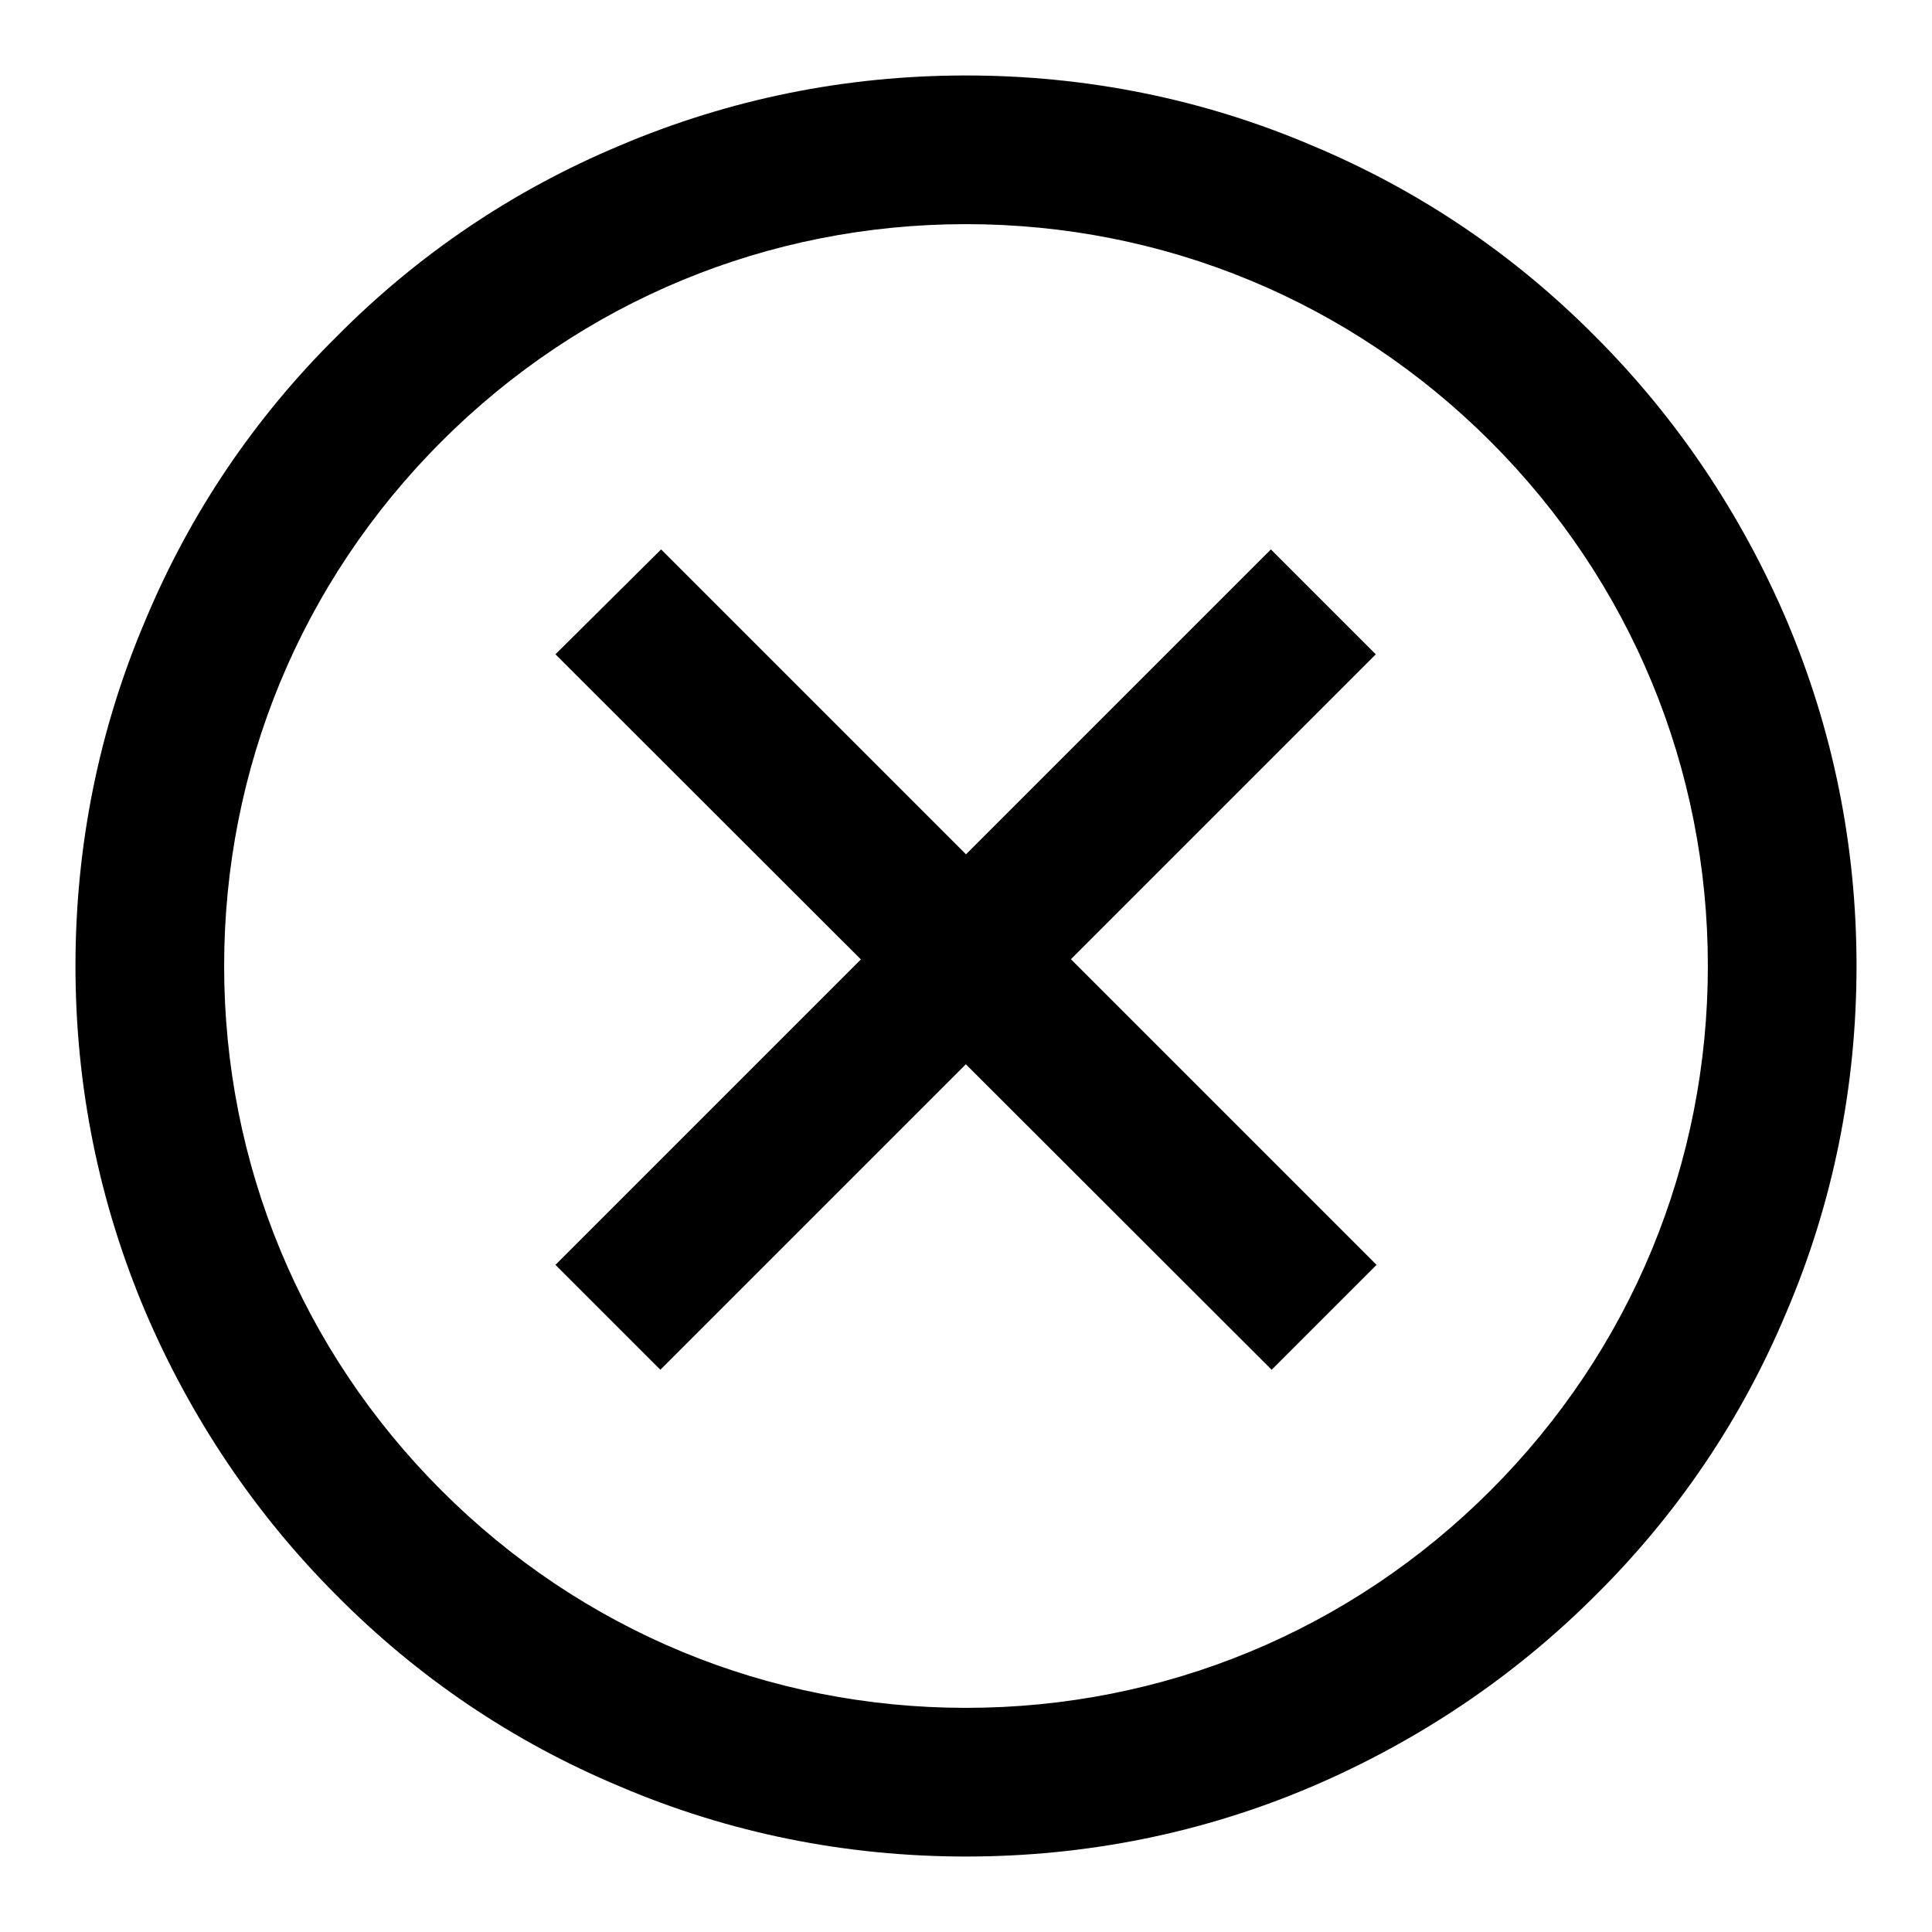 <?xml version="1.0" encoding="utf-8"?>
<!-- Svg Vector Icons : http://www.onlinewebfonts.com/icon -->
<!DOCTYPE svg PUBLIC "-//W3C//DTD SVG 1.1//EN" "http://www.w3.org/Graphics/SVG/1.1/DTD/svg11.dtd">
<svg version="1.1" xmlns="http://www.w3.org/2000/svg" xmlns:xlink="http://www.w3.org/1999/xlink" x="0px" y="0px" viewBox="0 0 256 256" enable-background="new 0 0 256 256" xml:space="preserve">
<g><g><path fill="#000000" d="M128,246c-15.9,0-31.4-3.1-45.9-9.3c-14.1-5.9-26.7-14.4-37.5-25.3c-10.8-10.8-19.3-23.5-25.3-37.5c-6.2-14.6-9.3-30-9.3-45.9s3.1-31.4,9.3-45.9C25.2,68,33.7,55.4,44.6,44.6C55.4,33.7,68,25.2,82.1,19.3c14.6-6.2,30-9.3,45.9-9.3s31.4,3.1,45.9,9.3c14.1,5.9,26.7,14.4,37.5,25.3c10.8,10.8,19.3,23.5,25.3,37.5c6.2,14.6,9.3,30,9.3,45.9s-3.1,31.4-9.3,45.9c-5.9,14.1-14.4,26.7-25.3,37.5c-10.8,10.8-23.5,19.3-37.5,25.3C159.4,242.9,143.9,246,128,246z M128,29.7c-26.2,0-50.9,10.2-69.5,28.8C39.9,77.1,29.7,101.8,29.7,128c0,26.2,10.2,50.9,28.8,69.5c18.6,18.6,43.3,28.8,69.5,28.8c26.2,0,50.9-10.2,69.5-28.8c18.6-18.6,28.8-43.3,28.8-69.5c0-26.2-10.2-50.9-28.8-69.5C178.9,39.9,154.2,29.7,128,29.7z"/><path fill="#000000" d="M168.4,72.8l13.9,13.9l-94.8,94.8l-13.9-13.9L168.4,72.8L168.4,72.8z"/><path fill="#000000" d="M87.6,72.8l94.8,94.8l-13.9,13.9L73.6,86.7L87.6,72.8L87.6,72.8z"/></g></g>
</svg>